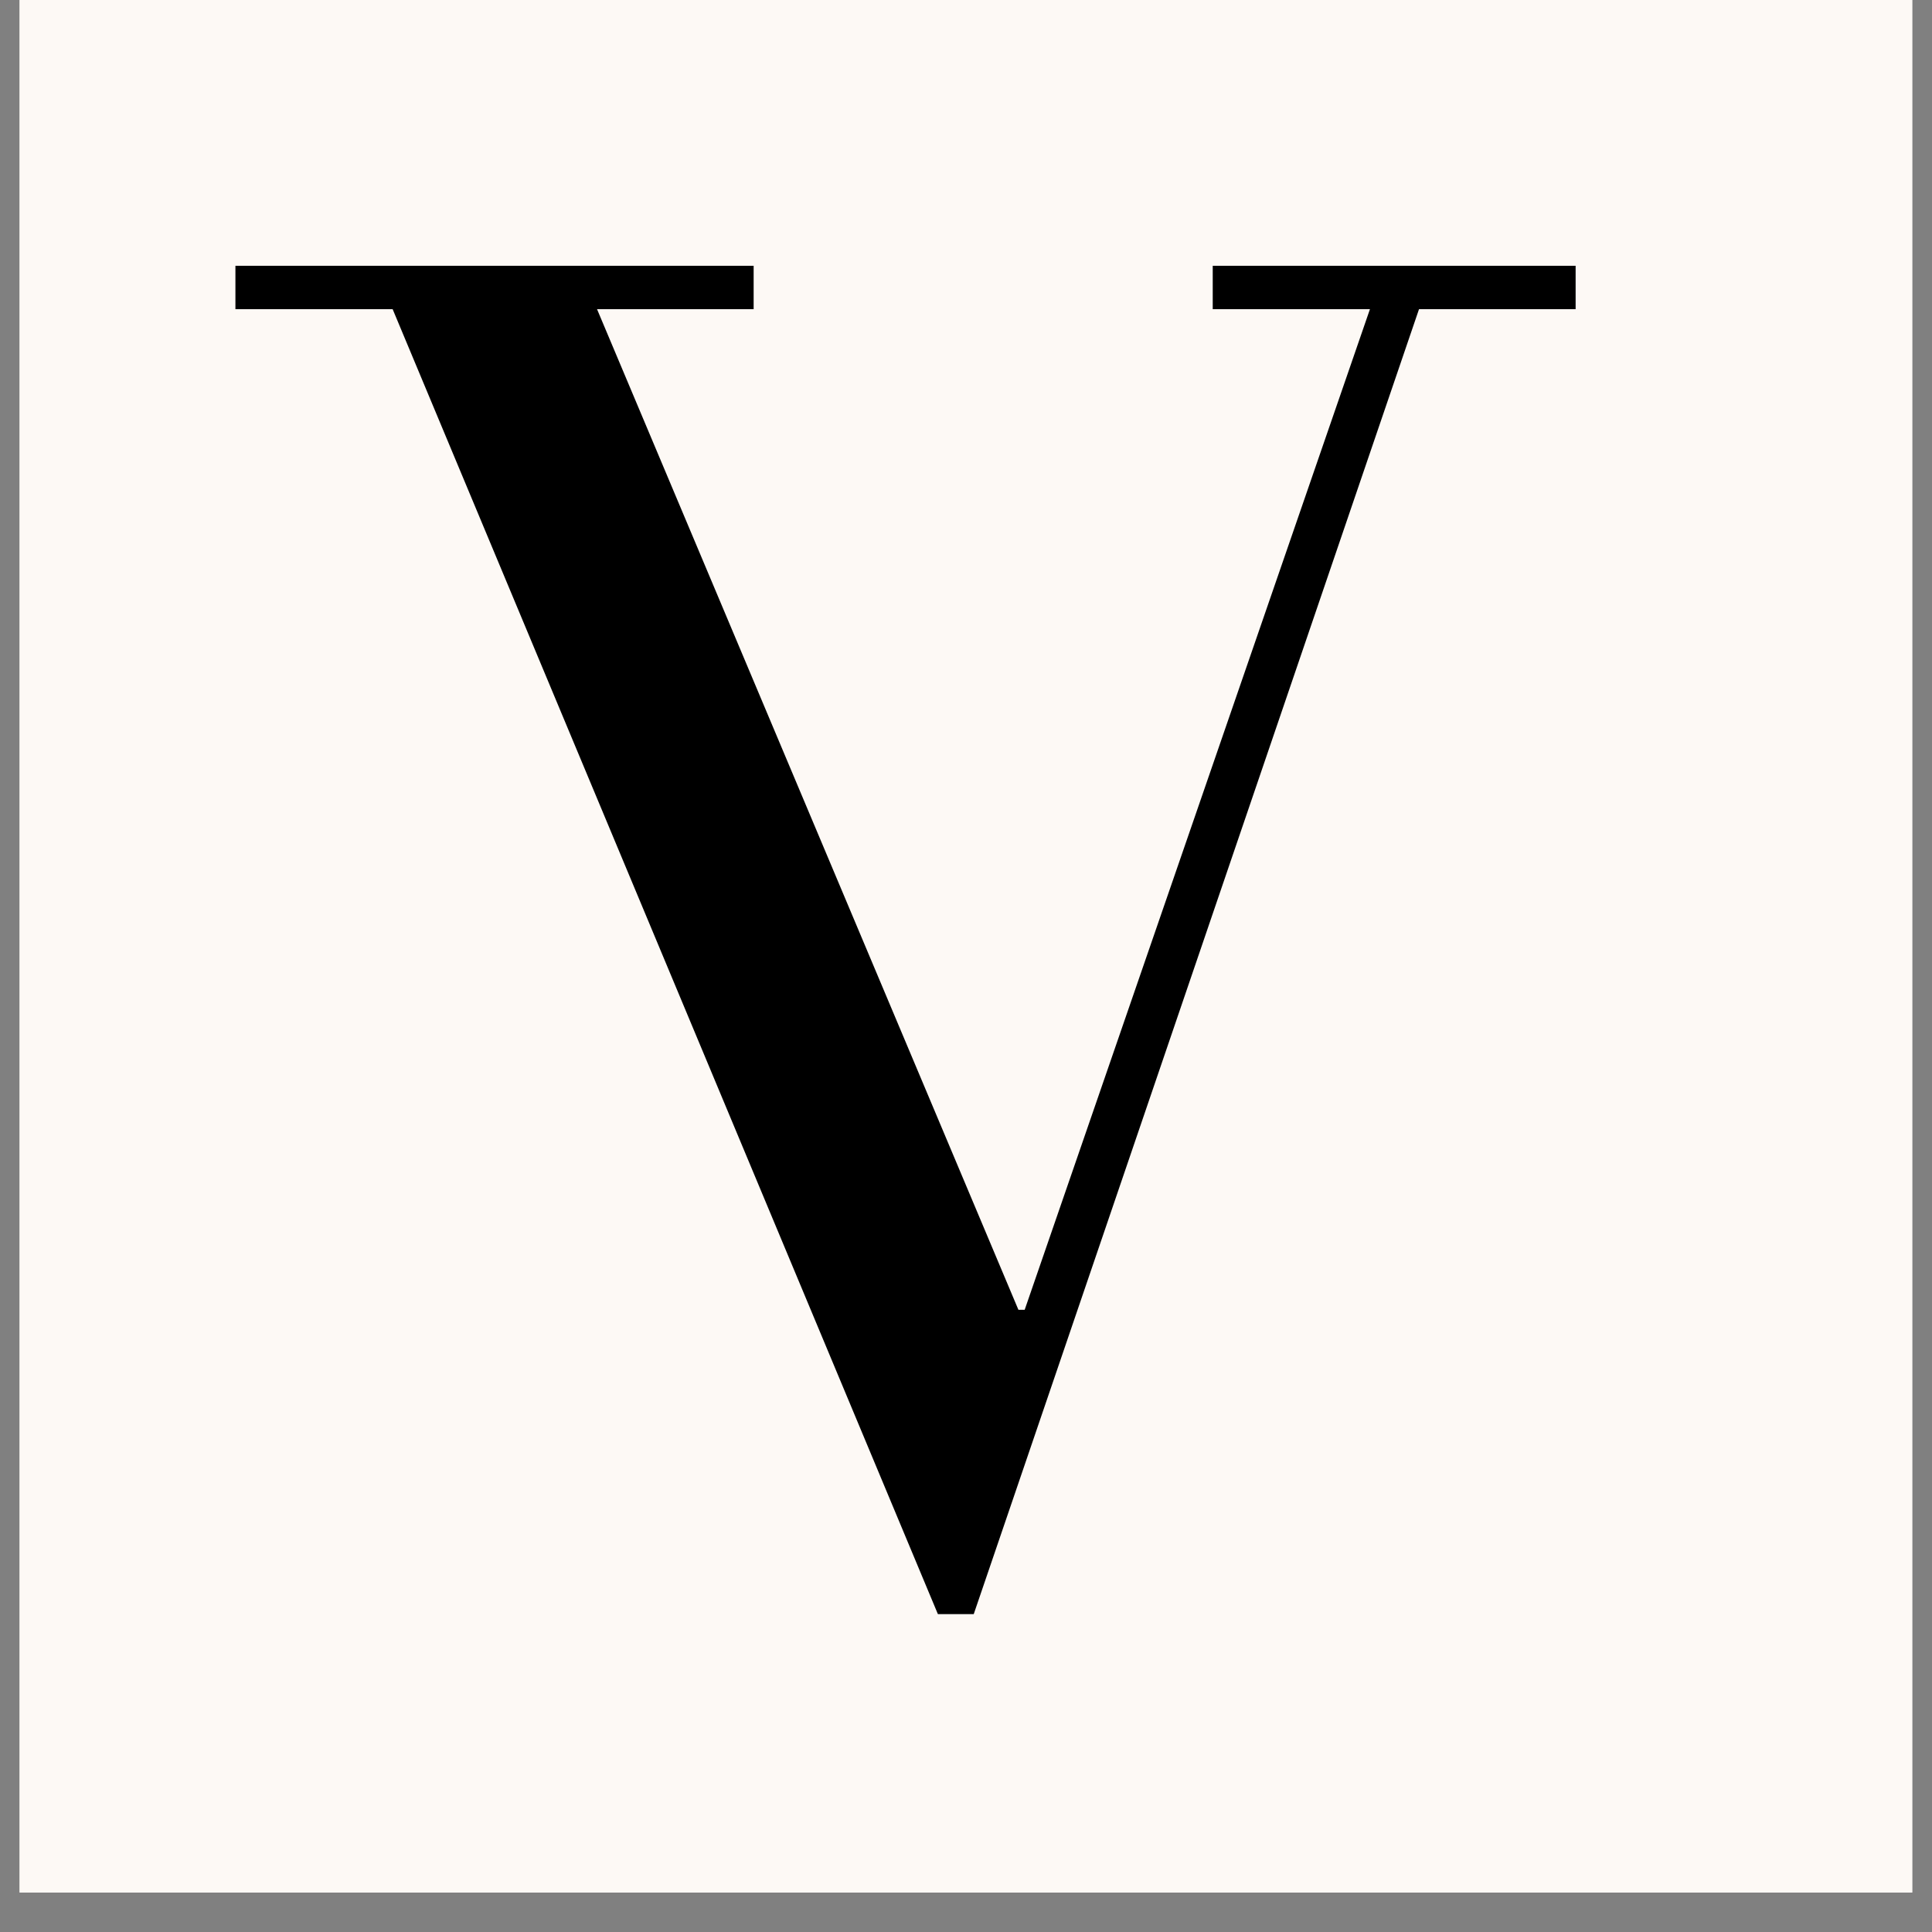 <svg xmlns="http://www.w3.org/2000/svg" xmlns:xlink="http://www.w3.org/1999/xlink" width="64" zoomAndPan="magnify" viewBox="0 0 48 48" height="64" preserveAspectRatio="xMidYMid meet" version="1.0"><rect x="0" y="0" width="48" height="48" fill="#808080" stroke="none"/><defs><g/><clipPath id="87321cb839"><path d="M 0.488 0 L 47.508 0 L 47.508 47.02 L 0.488 47.02 Z M 0.488 0 " clip-rule="nonzero"/></clipPath></defs><g clip-path="url(#87321cb839)"><path fill="#ffffff" d="M 0.488 0 L 47.512 0 L 47.512 47.02 L 0.488 47.02 Z M 0.488 0 " fill-opacity="1" fill-rule="nonzero"/><path fill="#fdf9f5" d="M 0.488 0 L 47.512 0 L 47.512 47.02 L 0.488 47.02 Z M 0.488 0 " fill-opacity="1" fill-rule="nonzero"/></g><g fill="#000000" fill-opacity="1"><g transform="translate(6.88, 39.369)"><g><path d="M 32.266 -32.766 L 23.25 -32.766 L 23.25 -31.688 L 27.156 -31.688 L 18.578 -6.828 L 18.422 -6.828 L 7.953 -31.688 L 11.844 -31.688 L 11.844 -32.766 L -1.031 -32.766 L -1.031 -31.688 L 2.875 -31.688 L 16.422 0.734 L 17.312 0.734 L 28.375 -31.688 L 32.266 -31.688 Z M 32.266 -32.766 "/></g></g></g></svg>